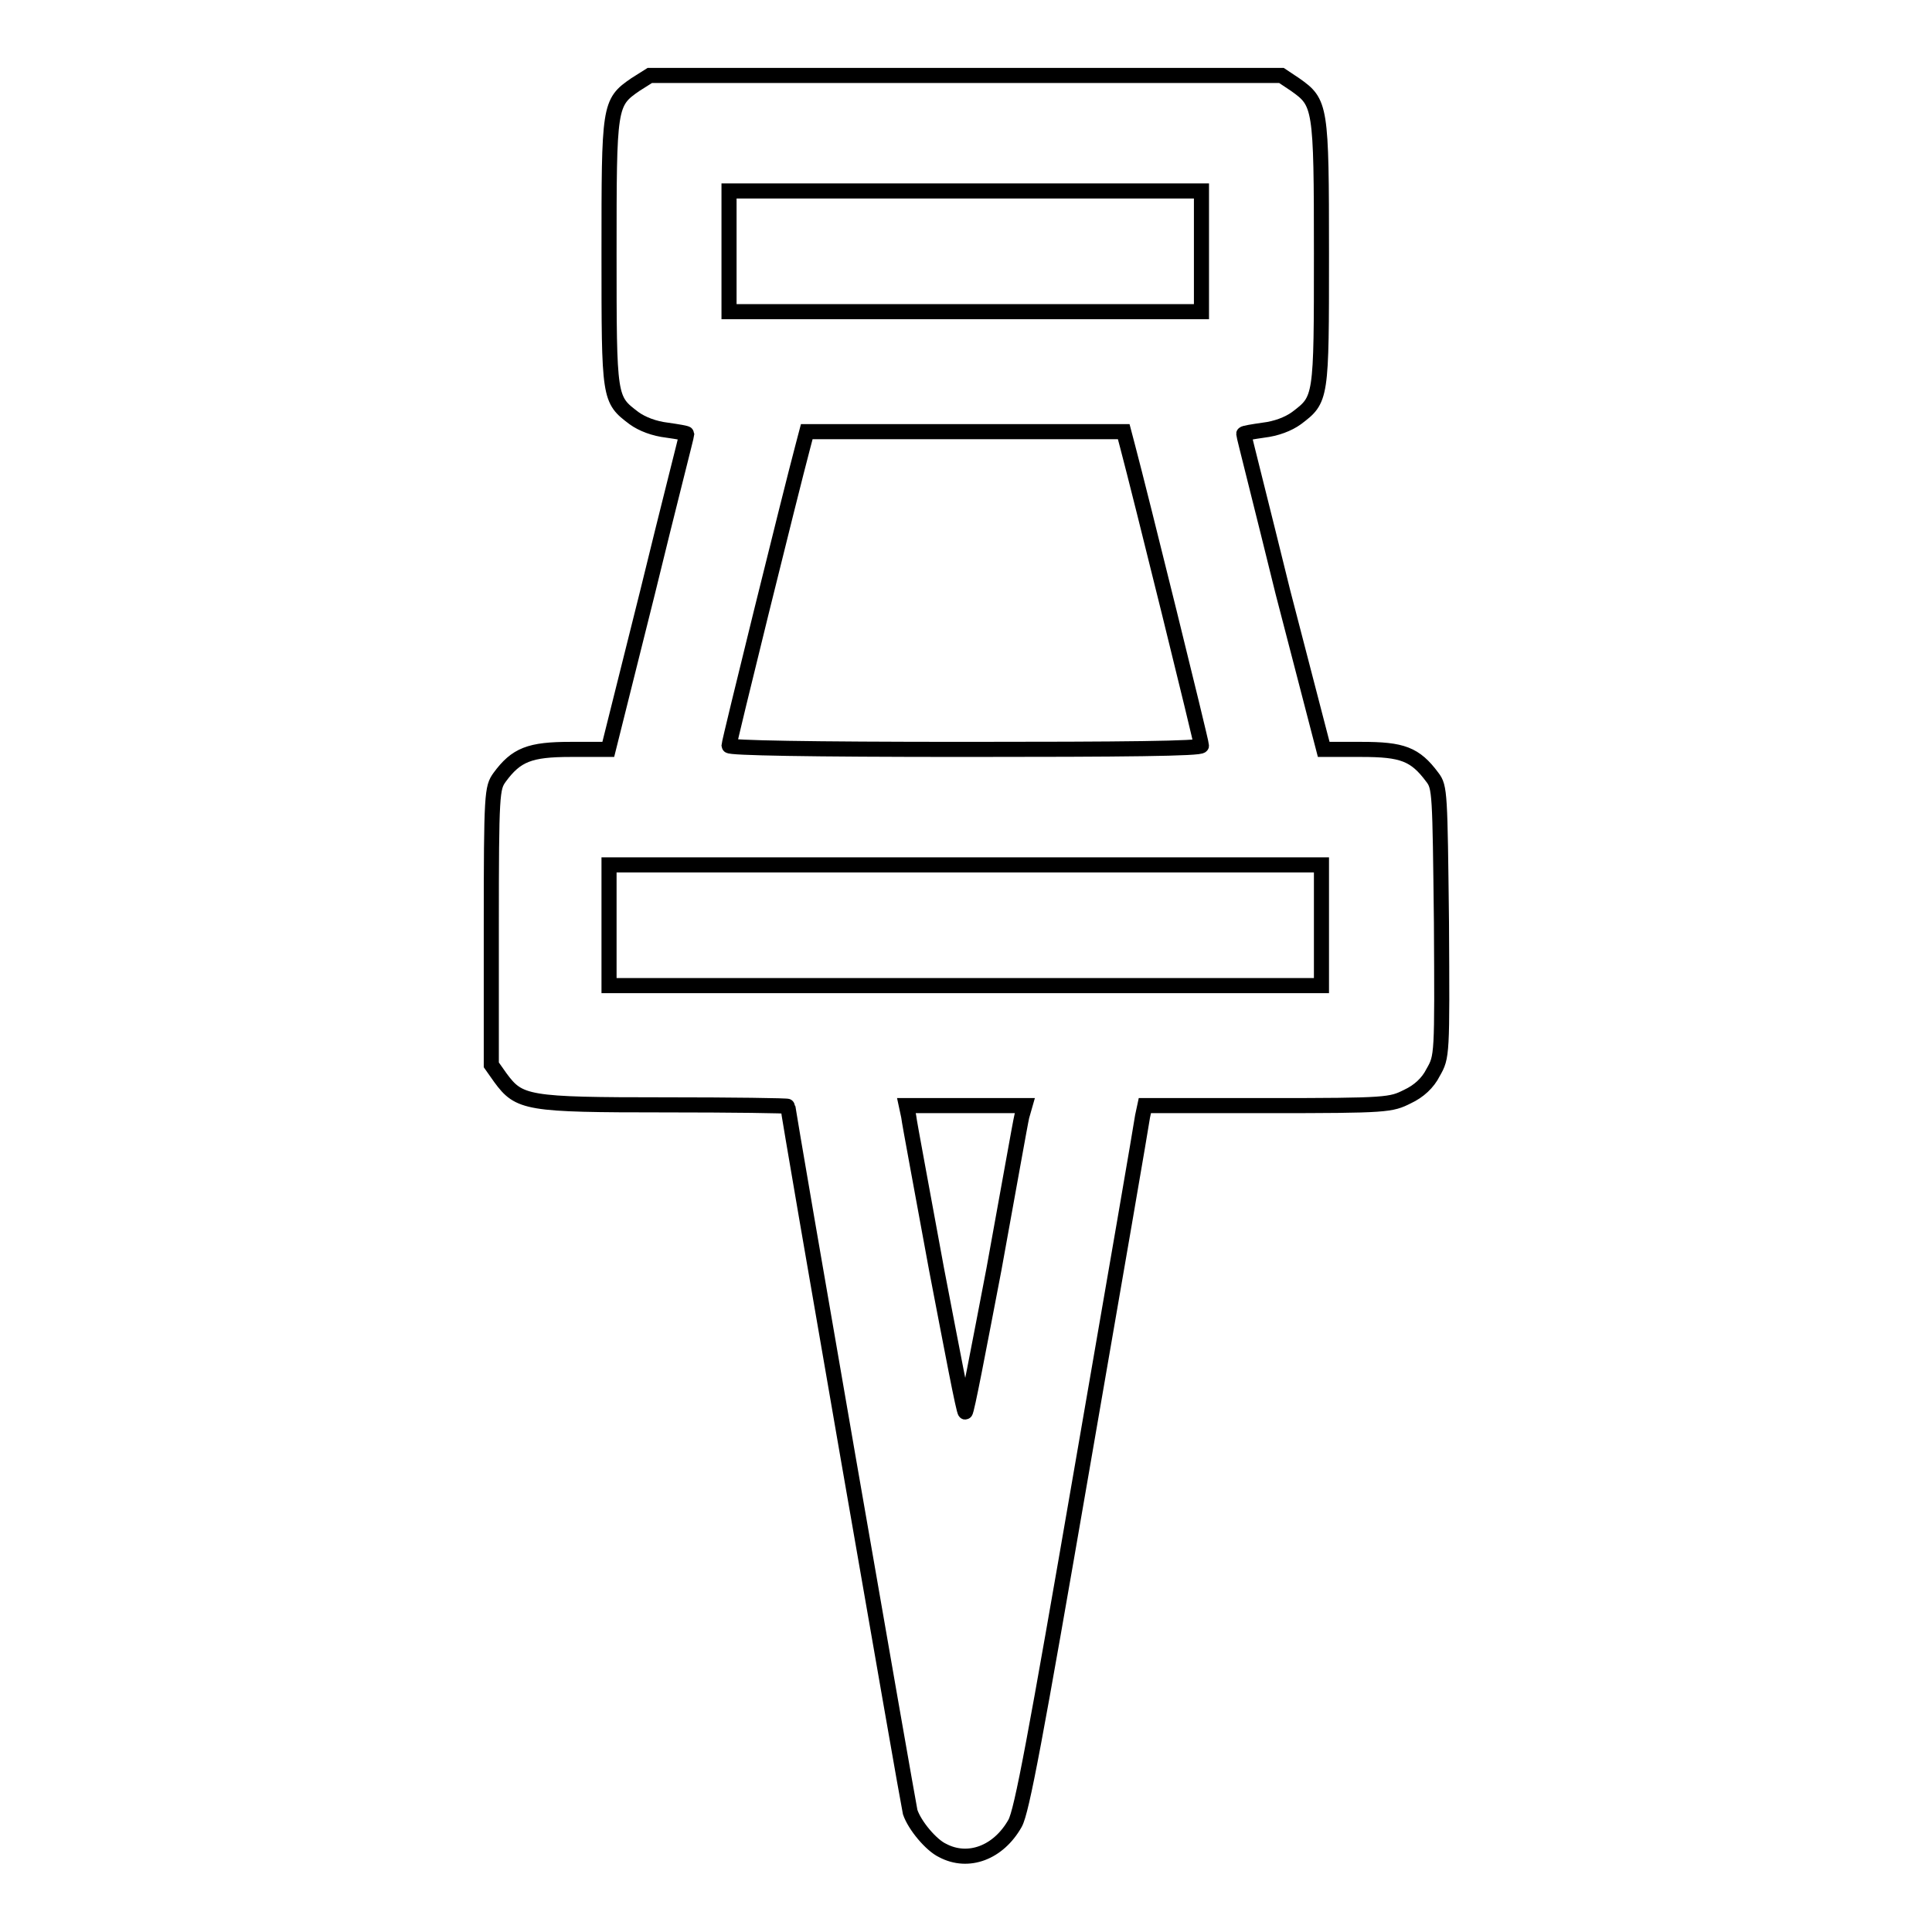 <?xml version="1.0" encoding="utf-8"?>
<!-- Svg Vector Icons : http://www.onlinewebfonts.com/icon -->
<!DOCTYPE svg PUBLIC "-//W3C//DTD SVG 1.1//EN" "http://www.w3.org/Graphics/SVG/1.1/DTD/svg11.dtd">
<svg version="1.1" xmlns="http://www.w3.org/2000/svg" xmlns:xlink="http://www.w3.org/1999/xlink" x="0px" y="0px" viewBox="0 0 256 256" enable-background="new 0 0 256 256" xml:space="preserve">
<g><g><g><path stroke-width="2" fill-opacity="0" stroke="#000000"  d="M84.2,11.2c-3.5,2.4-3.5,2.8-3.5,22.4c0,19.3,0,19.3,3.3,21.8c1.1,0.8,2.7,1.4,4.4,1.6c1.4,0.2,2.6,0.4,2.6,0.5c0,0.2-2.4,9.5-5.2,21l-5.2,20.8h-5c-5.4,0-7.2,0.7-9.4,3.7c-1,1.4-1.1,2-1.1,19.8v18.3l1.2,1.7c2.5,3.4,3.5,3.6,21.8,3.6c8.9,0,16.3,0.1,16.3,0.2c0,0.8,16,92.8,16.2,93.5c0.6,1.8,2.8,4.4,4.3,5.1c3.4,1.8,7.4,0.3,9.6-3.6c0.9-1.6,2.7-11.3,8.9-47.2c4.3-24.8,7.9-45.7,8-46.5l0.3-1.4h16.3c15.9,0,16.3-0.1,18.5-1.2c1.5-0.7,2.7-1.8,3.4-3.2c1.2-2.1,1.2-2.2,1.1-19.9c-0.2-17.1-0.2-17.9-1.2-19.2c-2.3-3.1-4-3.7-9.4-3.7h-5L170,78.5c-2.8-11.4-5.2-20.8-5.2-21c0-0.1,1.2-0.3,2.6-0.5c1.7-0.2,3.3-0.8,4.4-1.6c3.3-2.5,3.3-2.5,3.3-21.8c0-19.6-0.1-20-3.5-22.4l-1.8-1.2h-41.8H86.1L84.2,11.2z M159.2,33.3v8h-31.3H96.6v-8v-8h31.3h31.3V33.3L159.2,33.3z M149.4,59.1c1.7,6.4,9.8,39.2,9.8,39.7c0,0.4-10.4,0.5-31.3,0.5c-20.9,0-31.3-0.2-31.3-0.5c0-0.5,8.1-33.3,9.8-39.7l0.5-1.9h21h21L149.4,59.1z M175.1,122.6v8h-47.2H80.7v-8v-8h47.2h47.2V122.6L175.1,122.6z M135.4,147.9c-0.2,0.8-1.8,9.9-3.7,20.3c-2,10.4-3.6,18.9-3.8,18.9c-0.2,0-1.8-8.5-3.8-18.9c-1.9-10.4-3.6-19.4-3.7-20.3l-0.3-1.4h7.8h7.9L135.4,147.9z"/></g></g></g>
</svg>